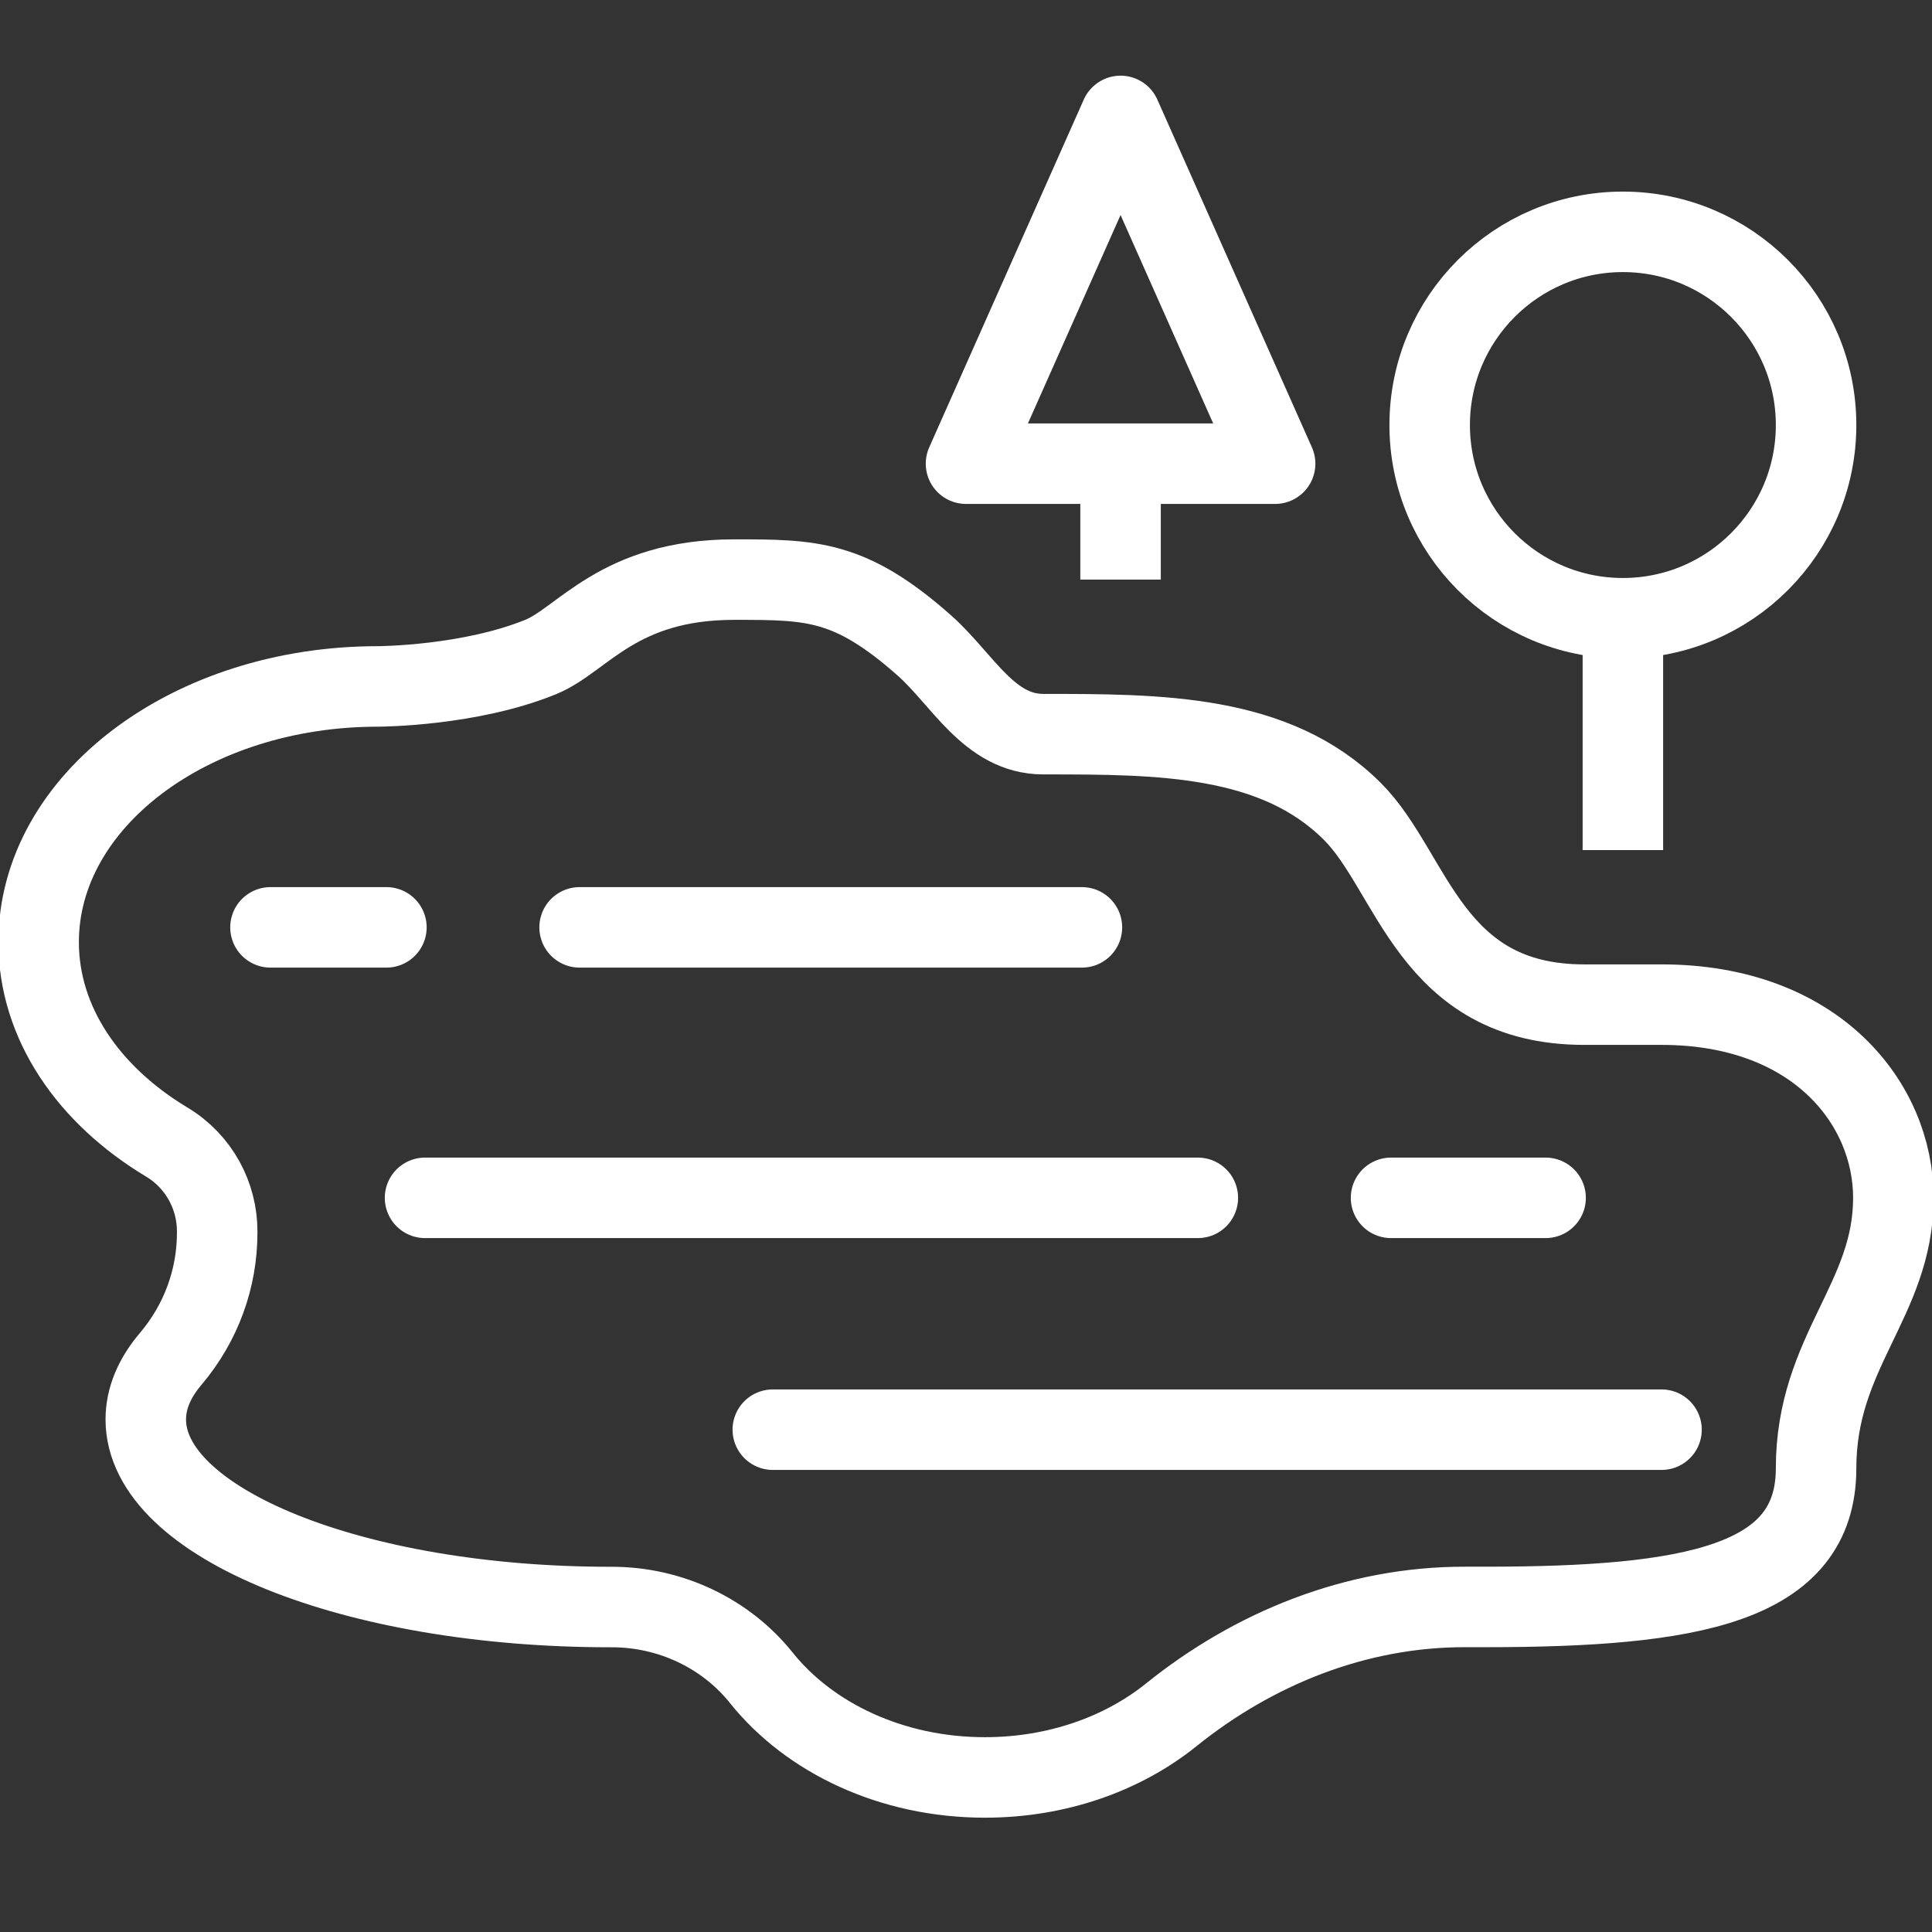 <svg width="24" height="24" viewBox="0 0 24 24" fill="none"
	xmlns="http://www.w3.org/2000/svg">
	<rect x="0" y="0" width="24" height="24" fill="#333333" stroke="none"/>
	<g clip-path="url(#clip0_1582_86)">
		<path d="M23.52 14.88C23.52 13.71 22.56 12.48 20.64 12.48H19.68C17.76 12.48 17.555 10.835 16.8 10.08C15.84 9.12 14.4 9.12 12.96 9.12C12.287 9.12 11.957 8.439 11.486 8.021C10.56 7.2 10.08 7.2 9.12 7.2C7.68 7.2 7.237 7.949 6.72 8.16C5.84 8.52 4.728 8.527 4.694 8.527C2.367 8.527 0.48 9.949 0.48 11.703C0.48 12.71 1.102 13.604 2.07 14.186C2.475 14.429 2.698 14.857 2.698 15.296V15.304V15.314C2.698 15.878 2.501 16.431 2.121 16.88C1.92 17.116 1.811 17.369 1.811 17.633C1.811 18.92 4.393 19.963 7.578 19.963H7.592C8.338 19.961 9.023 20.299 9.458 20.843C10.054 21.588 11.075 22.08 12.235 22.08C13.136 22.08 13.952 21.784 14.55 21.302C15.569 20.482 16.84 19.958 18.207 19.962L18.445 19.962C21.018 19.962 22.56 19.68 22.56 18.24C22.56 16.788 23.52 16.151 23.52 14.88Z" stroke="white" stroke-miterlimit="10" stroke-linejoin="round"/>
		<path d="M20.16 7.2V10.56" stroke="white" stroke-miterlimit="10" stroke-linejoin="round"/>
		<path d="M9.6 17.76H20.64" stroke="white" stroke-miterlimit="10" stroke-linecap="round" stroke-linejoin="round"/>
		<path d="M17.28 14.88H19.2" stroke="white" stroke-miterlimit="10" stroke-linecap="round" stroke-linejoin="round"/>
		<path d="M5.28 14.88H14.88" stroke="white" stroke-miterlimit="10" stroke-linecap="round" stroke-linejoin="round"/>
		<path d="M7.2 11.52H13.44" stroke="white" stroke-miterlimit="10" stroke-linecap="round" stroke-linejoin="round"/>
		<path d="M3.36 11.52H4.8" stroke="white" stroke-miterlimit="10" stroke-linecap="round" stroke-linejoin="round"/>
		<path d="M20.16 7.68C21.485 7.68 22.56 6.605 22.56 5.28C22.56 3.955 21.485 2.88 20.16 2.88C18.834 2.88 17.76 3.955 17.76 5.28C17.76 6.605 18.834 7.68 20.16 7.68Z" stroke="white" stroke-miterlimit="10" stroke-linejoin="round"/>
		<path d="M13.92 1.44L12 5.76H15.84L13.92 1.44Z" stroke="white" stroke-miterlimit="10" stroke-linejoin="round"/>
		<path d="M13.92 5.76V7.2" stroke="white" stroke-miterlimit="10" stroke-linejoin="round"/>
	</g>
</svg>
